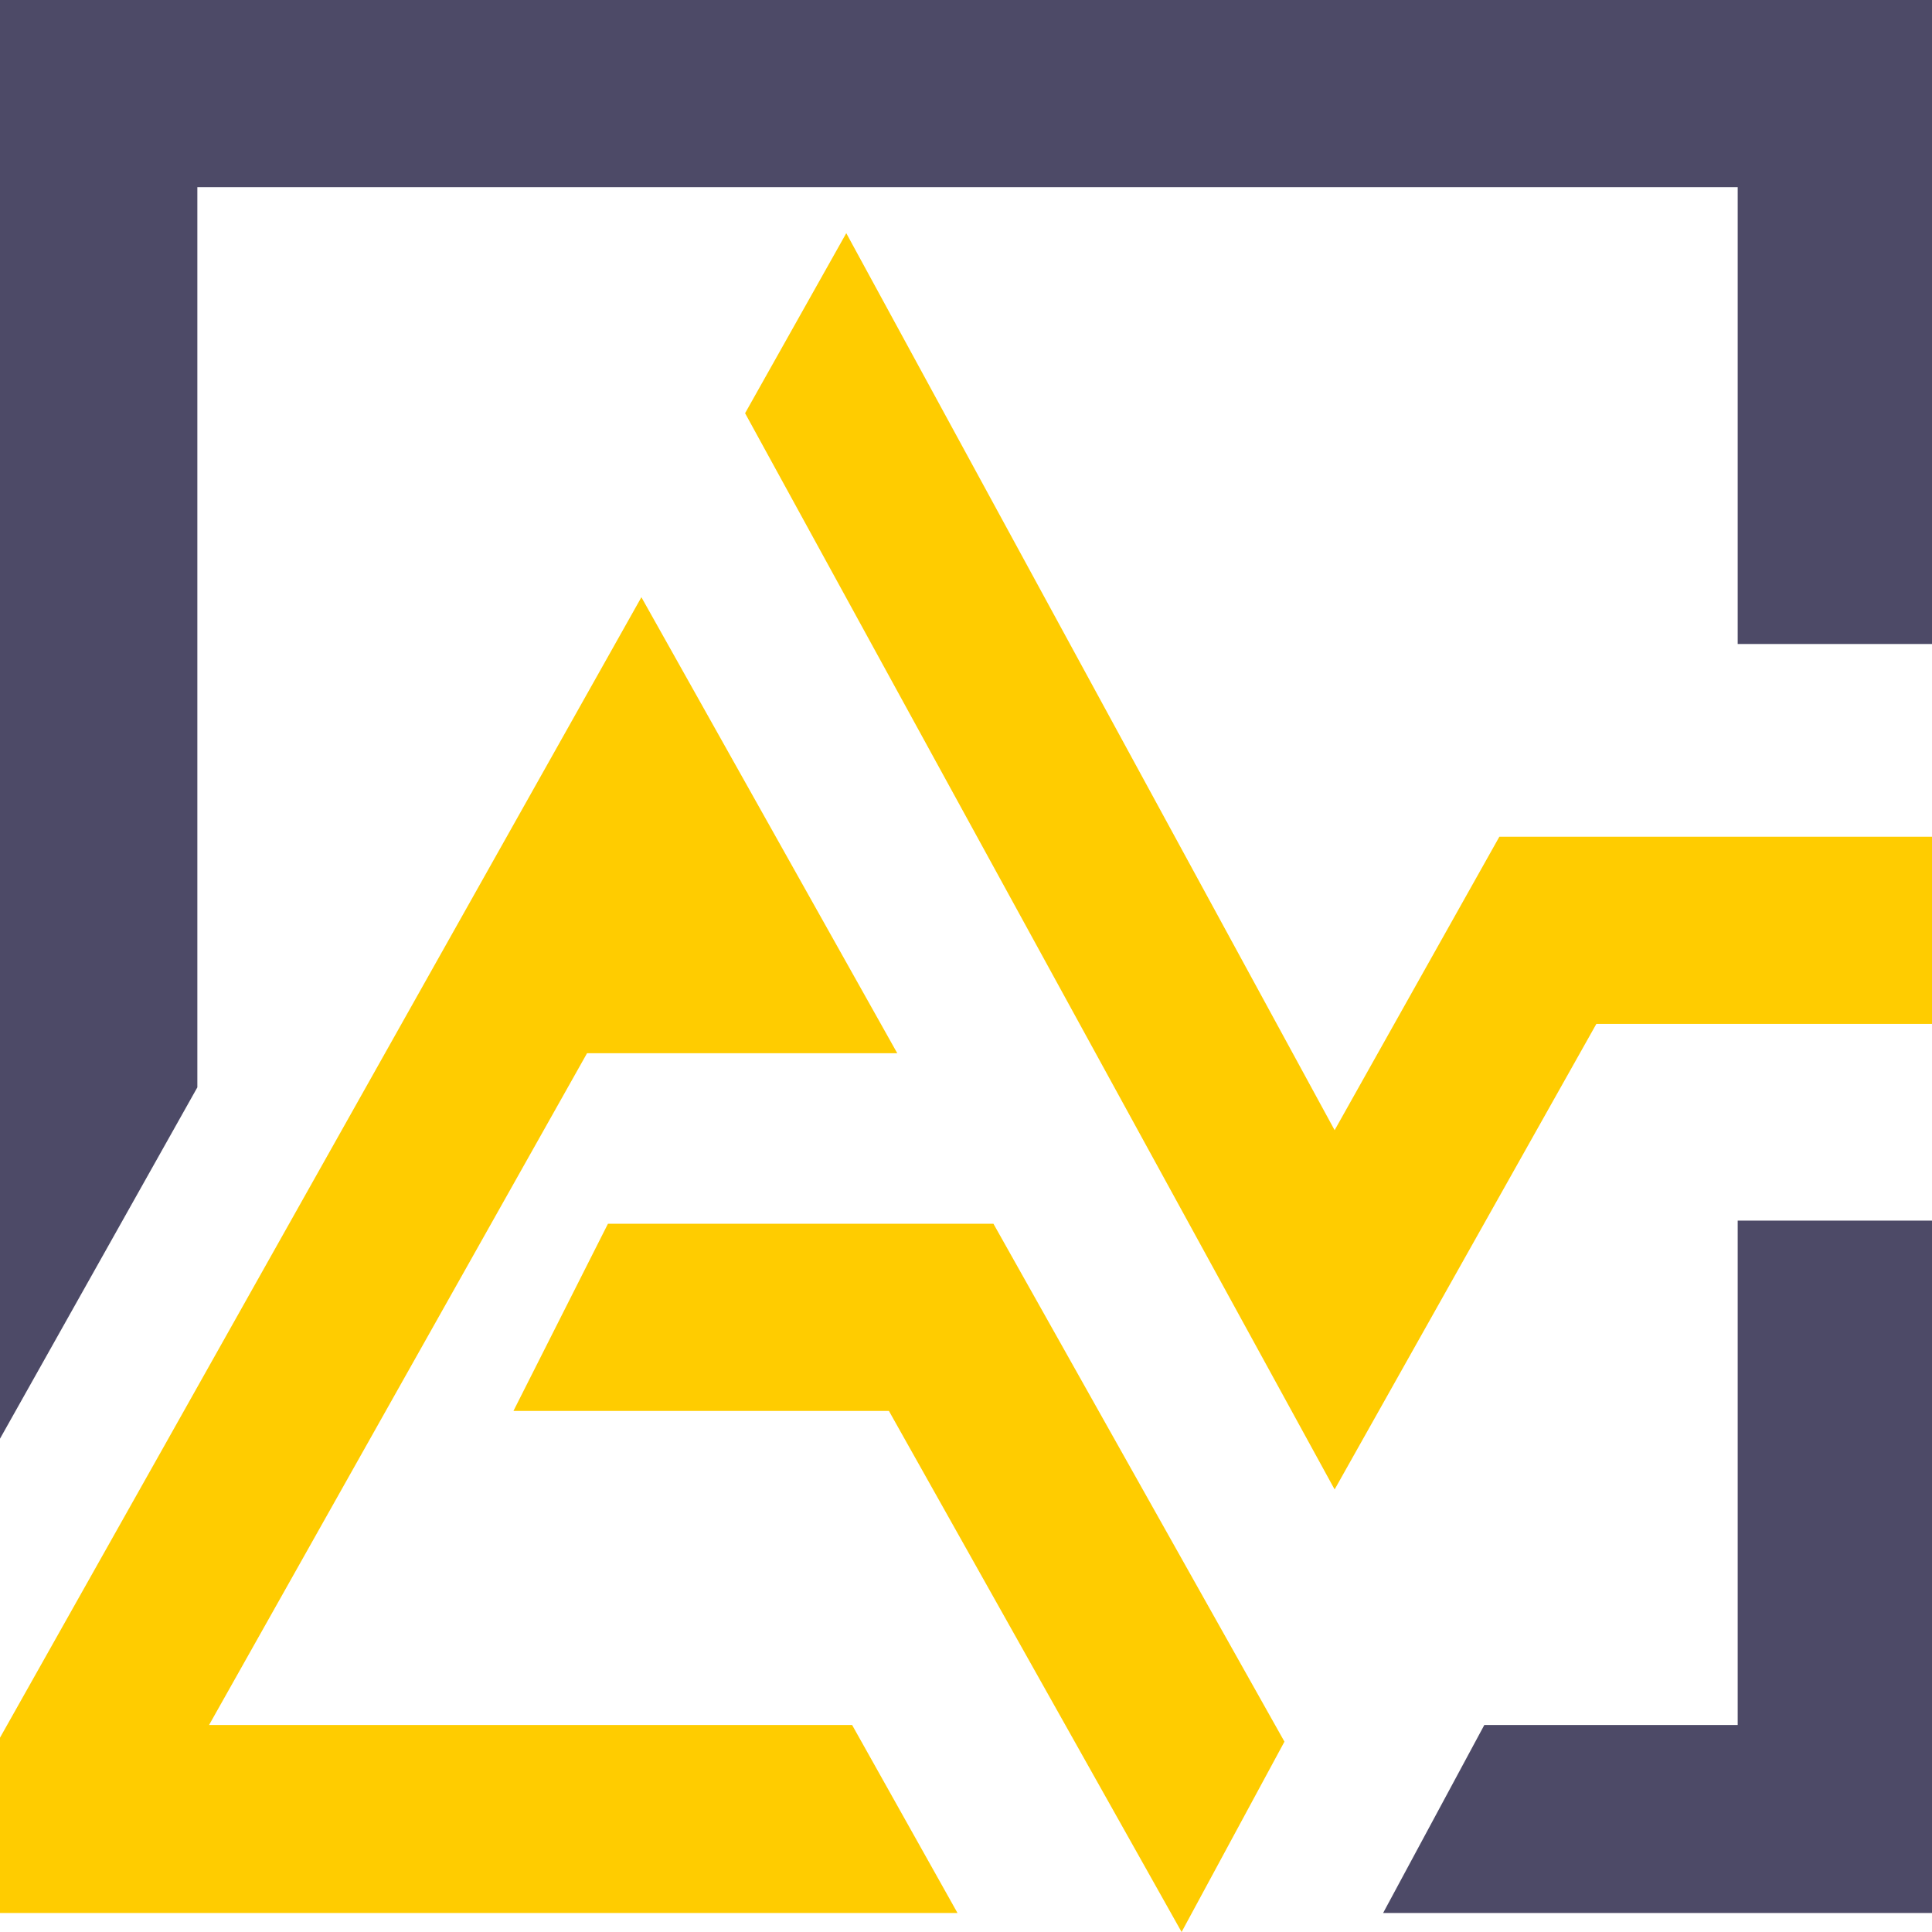 <svg width="512" height="512" viewBox="0 0 512 512" fill="none" xmlns="http://www.w3.org/2000/svg">
<g clip-path="url(#clip0_384_11025)">
<path d="M512.807 221.741V271.343H423.054L353.69 394.719L197.455 109.504L224.27 61.793L353.69 299.507L397.347 221.741H512.807Z" fill="#FFCC00"/>
<path d="M161.111 324.309L136.069 373.911H235.572L313.136 512L340.394 461.557L263.273 324.309H161.111Z" fill="#FFCC00"/>
<path d="M55.403 457.143L155.571 279.12H237.788L169.975 158.266L43.657 382.949L0 460.506V506.956H253.744L225.821 457.143H55.403Z" fill="#FFCC00"/>
<path d="M460.507 457.143H393.359L366.544 506.956H512.807V323.468H460.507V457.143Z" fill="#4D4A67"/>
<path d="M0 0V381.268L52.3 288.158V49.603H460.507V170.667H512.807V0H0Z" fill="#4D4A67"/>
</g>
<defs>
<clipPath id="clip0_384_11025">
<rect width="512" height="512" fill="white"/>
</clipPath>
</defs>
</svg>
